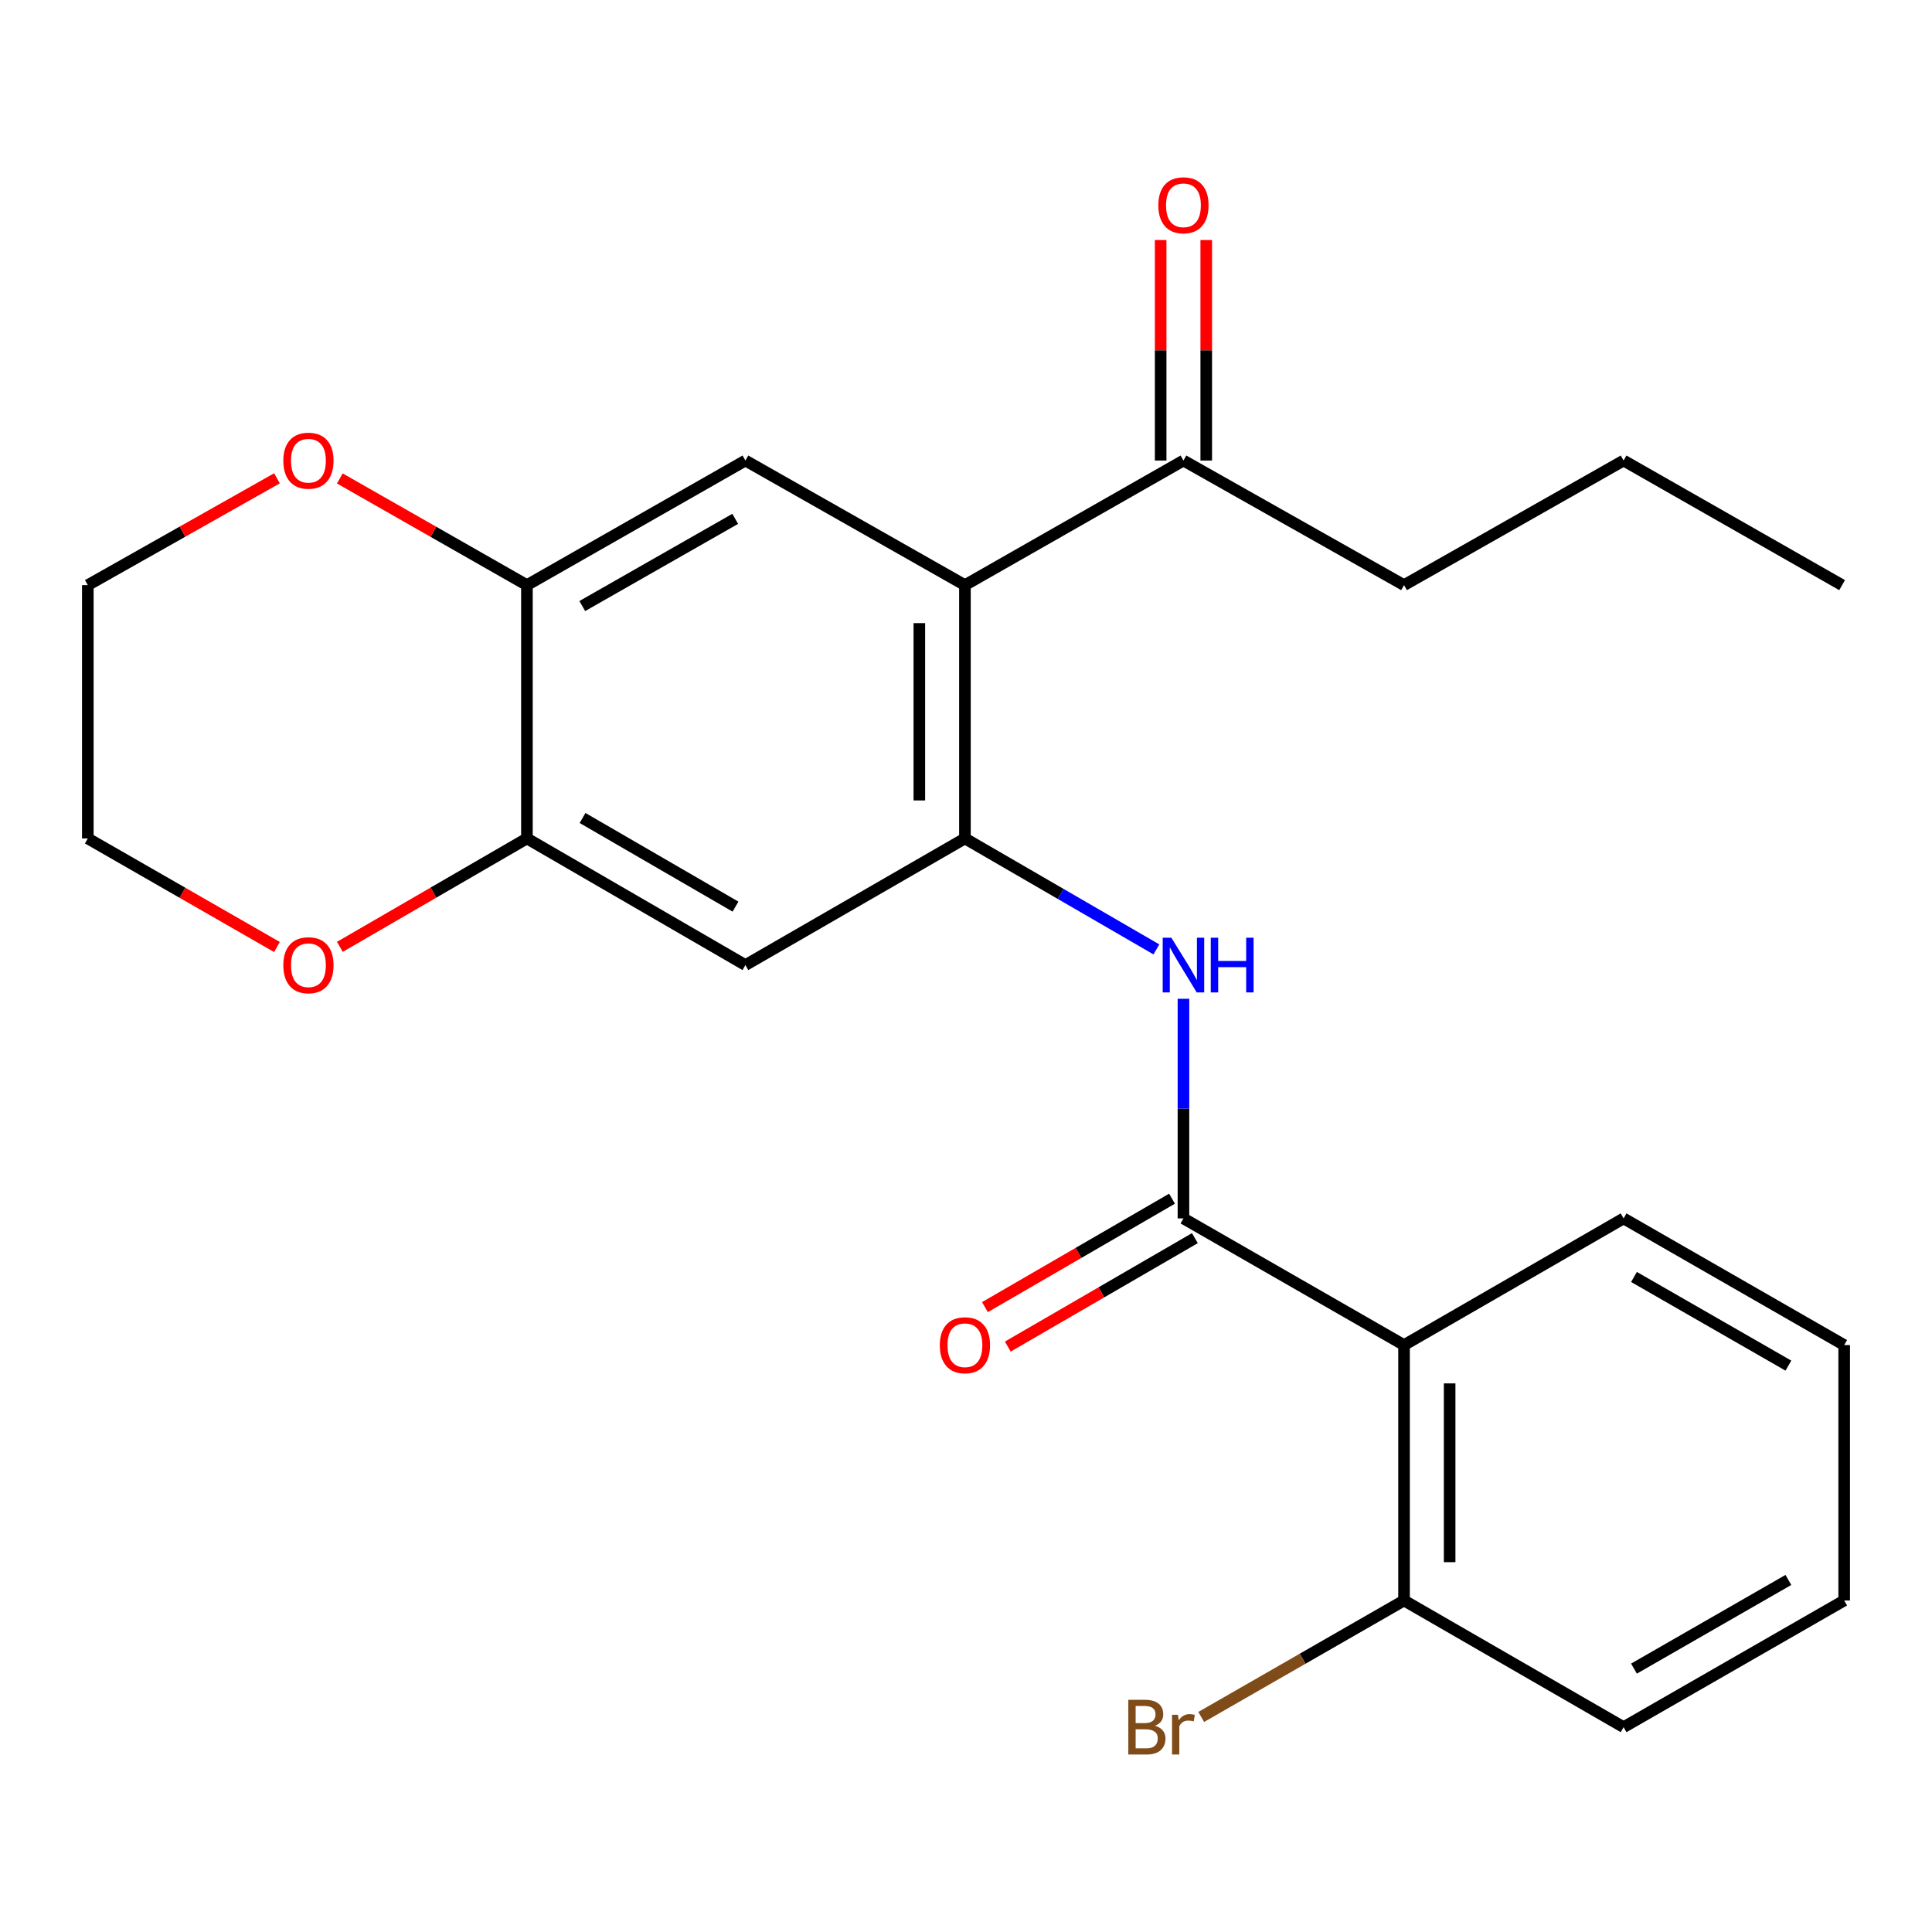 <?xml version='1.0' encoding='iso-8859-1'?>
<svg version='1.1' baseProfile='full'
              xmlns='http://www.w3.org/2000/svg'
                      xmlns:rdkit='http://www.rdkit.org/xml'
                      xmlns:xlink='http://www.w3.org/1999/xlink'
                  xml:space='preserve'
width='1000px' height='1000px' viewBox='0 0 1000 1000'>
<!-- END OF HEADER -->
<rect style='opacity:1.0;fill:#FFFFFF;stroke:none' width='1000' height='1000' x='0' y='0'> </rect>
<path class='bond-2' d='M 612.551,630.653 L 726.729,696.212' style='fill:none;fill-rule:evenodd;stroke:#000000;stroke-width:6px;stroke-linecap:butt;stroke-linejoin:miter;stroke-opacity:1' />
<path class='bond-3' d='M 612.551,630.653 L 612.551,573.807' style='fill:none;fill-rule:evenodd;stroke:#000000;stroke-width:6px;stroke-linecap:butt;stroke-linejoin:miter;stroke-opacity:1' />
<path class='bond-3' d='M 612.551,573.807 L 612.551,516.96' style='fill:none;fill-rule:evenodd;stroke:#0000FF;stroke-width:6px;stroke-linecap:butt;stroke-linejoin:miter;stroke-opacity:1' />
<path class='bond-10' d='M 606.634,620.443 L 558.217,648.508' style='fill:none;fill-rule:evenodd;stroke:#000000;stroke-width:6px;stroke-linecap:butt;stroke-linejoin:miter;stroke-opacity:1' />
<path class='bond-10' d='M 558.217,648.508 L 509.8,676.572' style='fill:none;fill-rule:evenodd;stroke:#FF0000;stroke-width:6px;stroke-linecap:butt;stroke-linejoin:miter;stroke-opacity:1' />
<path class='bond-10' d='M 618.469,640.862 L 570.052,668.927' style='fill:none;fill-rule:evenodd;stroke:#000000;stroke-width:6px;stroke-linecap:butt;stroke-linejoin:miter;stroke-opacity:1' />
<path class='bond-10' d='M 570.052,668.927 L 521.635,696.991' style='fill:none;fill-rule:evenodd;stroke:#FF0000;stroke-width:6px;stroke-linecap:butt;stroke-linejoin:miter;stroke-opacity:1' />
<path class='bond-0' d='M 499.449,433.976 L 548.996,462.69' style='fill:none;fill-rule:evenodd;stroke:#000000;stroke-width:6px;stroke-linecap:butt;stroke-linejoin:miter;stroke-opacity:1' />
<path class='bond-0' d='M 548.996,462.69 L 598.543,491.404' style='fill:none;fill-rule:evenodd;stroke:#0000FF;stroke-width:6px;stroke-linecap:butt;stroke-linejoin:miter;stroke-opacity:1' />
<path class='bond-1' d='M 499.449,433.976 L 499.449,302.859' style='fill:none;fill-rule:evenodd;stroke:#000000;stroke-width:6px;stroke-linecap:butt;stroke-linejoin:miter;stroke-opacity:1' />
<path class='bond-1' d='M 475.848,414.309 L 475.848,322.526' style='fill:none;fill-rule:evenodd;stroke:#000000;stroke-width:6px;stroke-linecap:butt;stroke-linejoin:miter;stroke-opacity:1' />
<path class='bond-5' d='M 499.449,433.976 L 385.823,499.522' style='fill:none;fill-rule:evenodd;stroke:#000000;stroke-width:6px;stroke-linecap:butt;stroke-linejoin:miter;stroke-opacity:1' />
<path class='bond-4' d='M 499.449,302.859 L 385.823,238.375' style='fill:none;fill-rule:evenodd;stroke:#000000;stroke-width:6px;stroke-linecap:butt;stroke-linejoin:miter;stroke-opacity:1' />
<path class='bond-8' d='M 499.449,302.859 L 612.551,238.375' style='fill:none;fill-rule:evenodd;stroke:#000000;stroke-width:6px;stroke-linecap:butt;stroke-linejoin:miter;stroke-opacity:1' />
<path class='bond-9' d='M 726.729,696.212 L 726.729,828.404' style='fill:none;fill-rule:evenodd;stroke:#000000;stroke-width:6px;stroke-linecap:butt;stroke-linejoin:miter;stroke-opacity:1' />
<path class='bond-9' d='M 750.33,716.04 L 750.33,808.575' style='fill:none;fill-rule:evenodd;stroke:#000000;stroke-width:6px;stroke-linecap:butt;stroke-linejoin:miter;stroke-opacity:1' />
<path class='bond-15' d='M 726.729,696.212 L 840.368,630.653' style='fill:none;fill-rule:evenodd;stroke:#000000;stroke-width:6px;stroke-linecap:butt;stroke-linejoin:miter;stroke-opacity:1' />
<path class='bond-25' d='M 385.823,238.375 L 272.734,302.859' style='fill:none;fill-rule:evenodd;stroke:#000000;stroke-width:6px;stroke-linecap:butt;stroke-linejoin:miter;stroke-opacity:1' />
<path class='bond-25' d='M 380.55,268.55 L 301.388,313.689' style='fill:none;fill-rule:evenodd;stroke:#000000;stroke-width:6px;stroke-linecap:butt;stroke-linejoin:miter;stroke-opacity:1' />
<path class='bond-7' d='M 385.823,499.522 L 272.734,433.976' style='fill:none;fill-rule:evenodd;stroke:#000000;stroke-width:6px;stroke-linecap:butt;stroke-linejoin:miter;stroke-opacity:1' />
<path class='bond-7' d='M 380.694,469.271 L 301.532,423.389' style='fill:none;fill-rule:evenodd;stroke:#000000;stroke-width:6px;stroke-linecap:butt;stroke-linejoin:miter;stroke-opacity:1' />
<path class='bond-6' d='M 272.734,302.859 L 272.734,433.976' style='fill:none;fill-rule:evenodd;stroke:#000000;stroke-width:6px;stroke-linecap:butt;stroke-linejoin:miter;stroke-opacity:1' />
<path class='bond-11' d='M 272.734,302.859 L 224.317,275.251' style='fill:none;fill-rule:evenodd;stroke:#000000;stroke-width:6px;stroke-linecap:butt;stroke-linejoin:miter;stroke-opacity:1' />
<path class='bond-11' d='M 224.317,275.251 L 175.899,247.643' style='fill:none;fill-rule:evenodd;stroke:#FF0000;stroke-width:6px;stroke-linecap:butt;stroke-linejoin:miter;stroke-opacity:1' />
<path class='bond-12' d='M 272.734,433.976 L 224.323,462.035' style='fill:none;fill-rule:evenodd;stroke:#000000;stroke-width:6px;stroke-linecap:butt;stroke-linejoin:miter;stroke-opacity:1' />
<path class='bond-12' d='M 224.323,462.035 L 175.913,490.093' style='fill:none;fill-rule:evenodd;stroke:#FF0000;stroke-width:6px;stroke-linecap:butt;stroke-linejoin:miter;stroke-opacity:1' />
<path class='bond-13' d='M 624.352,238.375 L 624.352,181.305' style='fill:none;fill-rule:evenodd;stroke:#000000;stroke-width:6px;stroke-linecap:butt;stroke-linejoin:miter;stroke-opacity:1' />
<path class='bond-13' d='M 624.352,181.305 L 624.352,124.234' style='fill:none;fill-rule:evenodd;stroke:#FF0000;stroke-width:6px;stroke-linecap:butt;stroke-linejoin:miter;stroke-opacity:1' />
<path class='bond-13' d='M 600.751,238.375 L 600.751,181.305' style='fill:none;fill-rule:evenodd;stroke:#000000;stroke-width:6px;stroke-linecap:butt;stroke-linejoin:miter;stroke-opacity:1' />
<path class='bond-13' d='M 600.751,181.305 L 600.751,124.234' style='fill:none;fill-rule:evenodd;stroke:#FF0000;stroke-width:6px;stroke-linecap:butt;stroke-linejoin:miter;stroke-opacity:1' />
<path class='bond-16' d='M 612.551,238.375 L 726.729,302.859' style='fill:none;fill-rule:evenodd;stroke:#000000;stroke-width:6px;stroke-linecap:butt;stroke-linejoin:miter;stroke-opacity:1' />
<path class='bond-14' d='M 726.729,828.404 L 674.236,858.551' style='fill:none;fill-rule:evenodd;stroke:#000000;stroke-width:6px;stroke-linecap:butt;stroke-linejoin:miter;stroke-opacity:1' />
<path class='bond-14' d='M 674.236,858.551 L 621.743,888.698' style='fill:none;fill-rule:evenodd;stroke:#7F4C19;stroke-width:6px;stroke-linecap:butt;stroke-linejoin:miter;stroke-opacity:1' />
<path class='bond-19' d='M 726.729,828.404 L 840.368,893.976' style='fill:none;fill-rule:evenodd;stroke:#000000;stroke-width:6px;stroke-linecap:butt;stroke-linejoin:miter;stroke-opacity:1' />
<path class='bond-26' d='M 143.366,247.568 L 94.41,275.213' style='fill:none;fill-rule:evenodd;stroke:#FF0000;stroke-width:6px;stroke-linecap:butt;stroke-linejoin:miter;stroke-opacity:1' />
<path class='bond-26' d='M 94.41,275.213 L 45.455,302.859' style='fill:none;fill-rule:evenodd;stroke:#000000;stroke-width:6px;stroke-linecap:butt;stroke-linejoin:miter;stroke-opacity:1' />
<path class='bond-17' d='M 143.353,490.171 L 94.404,462.073' style='fill:none;fill-rule:evenodd;stroke:#FF0000;stroke-width:6px;stroke-linecap:butt;stroke-linejoin:miter;stroke-opacity:1' />
<path class='bond-17' d='M 94.404,462.073 L 45.455,433.976' style='fill:none;fill-rule:evenodd;stroke:#000000;stroke-width:6px;stroke-linecap:butt;stroke-linejoin:miter;stroke-opacity:1' />
<path class='bond-21' d='M 840.368,630.653 L 954.545,696.212' style='fill:none;fill-rule:evenodd;stroke:#000000;stroke-width:6px;stroke-linecap:butt;stroke-linejoin:miter;stroke-opacity:1' />
<path class='bond-21' d='M 845.743,660.954 L 925.667,706.845' style='fill:none;fill-rule:evenodd;stroke:#000000;stroke-width:6px;stroke-linecap:butt;stroke-linejoin:miter;stroke-opacity:1' />
<path class='bond-20' d='M 726.729,302.859 L 840.368,238.375' style='fill:none;fill-rule:evenodd;stroke:#000000;stroke-width:6px;stroke-linecap:butt;stroke-linejoin:miter;stroke-opacity:1' />
<path class='bond-18' d='M 45.455,433.976 L 45.455,302.859' style='fill:none;fill-rule:evenodd;stroke:#000000;stroke-width:6px;stroke-linecap:butt;stroke-linejoin:miter;stroke-opacity:1' />
<path class='bond-24' d='M 840.368,893.976 L 954.545,828.404' style='fill:none;fill-rule:evenodd;stroke:#000000;stroke-width:6px;stroke-linecap:butt;stroke-linejoin:miter;stroke-opacity:1' />
<path class='bond-24' d='M 845.741,863.674 L 925.665,817.774' style='fill:none;fill-rule:evenodd;stroke:#000000;stroke-width:6px;stroke-linecap:butt;stroke-linejoin:miter;stroke-opacity:1' />
<path class='bond-22' d='M 840.368,238.375 L 953.47,302.859' style='fill:none;fill-rule:evenodd;stroke:#000000;stroke-width:6px;stroke-linecap:butt;stroke-linejoin:miter;stroke-opacity:1' />
<path class='bond-23' d='M 954.545,696.212 L 954.545,828.404' style='fill:none;fill-rule:evenodd;stroke:#000000;stroke-width:6px;stroke-linecap:butt;stroke-linejoin:miter;stroke-opacity:1' />
<path  class='atom-4' d='M 606.291 485.362
L 615.571 500.362
Q 616.491 501.842, 617.971 504.522
Q 619.451 507.202, 619.531 507.362
L 619.531 485.362
L 623.291 485.362
L 623.291 513.682
L 619.411 513.682
L 609.451 497.282
Q 608.291 495.362, 607.051 493.162
Q 605.851 490.962, 605.491 490.282
L 605.491 513.682
L 601.811 513.682
L 601.811 485.362
L 606.291 485.362
' fill='#0000FF'/>
<path  class='atom-4' d='M 626.691 485.362
L 630.531 485.362
L 630.531 497.402
L 645.011 497.402
L 645.011 485.362
L 648.851 485.362
L 648.851 513.682
L 645.011 513.682
L 645.011 500.602
L 630.531 500.602
L 630.531 513.682
L 626.691 513.682
L 626.691 485.362
' fill='#0000FF'/>
<path  class='atom-11' d='M 486.449 696.292
Q 486.449 689.492, 489.809 685.692
Q 493.169 681.892, 499.449 681.892
Q 505.729 681.892, 509.089 685.692
Q 512.449 689.492, 512.449 696.292
Q 512.449 703.172, 509.049 707.092
Q 505.649 710.972, 499.449 710.972
Q 493.209 710.972, 489.809 707.092
Q 486.449 703.212, 486.449 696.292
M 499.449 707.772
Q 503.769 707.772, 506.089 704.892
Q 508.449 701.972, 508.449 696.292
Q 508.449 690.732, 506.089 687.932
Q 503.769 685.092, 499.449 685.092
Q 495.129 685.092, 492.769 687.892
Q 490.449 690.692, 490.449 696.292
Q 490.449 702.012, 492.769 704.892
Q 495.129 707.772, 499.449 707.772
' fill='#FF0000'/>
<path  class='atom-12' d='M 146.645 238.455
Q 146.645 231.655, 150.005 227.855
Q 153.365 224.055, 159.645 224.055
Q 165.925 224.055, 169.285 227.855
Q 172.645 231.655, 172.645 238.455
Q 172.645 245.335, 169.245 249.255
Q 165.845 253.135, 159.645 253.135
Q 153.405 253.135, 150.005 249.255
Q 146.645 245.375, 146.645 238.455
M 159.645 249.935
Q 163.965 249.935, 166.285 247.055
Q 168.645 244.135, 168.645 238.455
Q 168.645 232.895, 166.285 230.095
Q 163.965 227.255, 159.645 227.255
Q 155.325 227.255, 152.965 230.055
Q 150.645 232.855, 150.645 238.455
Q 150.645 244.175, 152.965 247.055
Q 155.325 249.935, 159.645 249.935
' fill='#FF0000'/>
<path  class='atom-13' d='M 146.645 499.602
Q 146.645 492.802, 150.005 489.002
Q 153.365 485.202, 159.645 485.202
Q 165.925 485.202, 169.285 489.002
Q 172.645 492.802, 172.645 499.602
Q 172.645 506.482, 169.245 510.402
Q 165.845 514.282, 159.645 514.282
Q 153.405 514.282, 150.005 510.402
Q 146.645 506.522, 146.645 499.602
M 159.645 511.082
Q 163.965 511.082, 166.285 508.202
Q 168.645 505.282, 168.645 499.602
Q 168.645 494.042, 166.285 491.242
Q 163.965 488.402, 159.645 488.402
Q 155.325 488.402, 152.965 491.202
Q 150.645 494.002, 150.645 499.602
Q 150.645 505.322, 152.965 508.202
Q 155.325 511.082, 159.645 511.082
' fill='#FF0000'/>
<path  class='atom-14' d='M 599.551 106.249
Q 599.551 99.449, 602.911 95.649
Q 606.271 91.849, 612.551 91.849
Q 618.831 91.849, 622.191 95.649
Q 625.551 99.449, 625.551 106.249
Q 625.551 113.129, 622.151 117.049
Q 618.751 120.929, 612.551 120.929
Q 606.311 120.929, 602.911 117.049
Q 599.551 113.169, 599.551 106.249
M 612.551 117.729
Q 616.871 117.729, 619.191 114.849
Q 621.551 111.929, 621.551 106.249
Q 621.551 100.689, 619.191 97.889
Q 616.871 95.049, 612.551 95.049
Q 608.231 95.049, 605.871 97.849
Q 603.551 100.649, 603.551 106.249
Q 603.551 111.969, 605.871 114.849
Q 608.231 117.729, 612.551 117.729
' fill='#FF0000'/>
<path  class='atom-15' d='M 597.771 893.256
Q 600.491 894.016, 601.851 895.696
Q 603.251 897.336, 603.251 899.776
Q 603.251 903.696, 600.731 905.936
Q 598.251 908.136, 593.531 908.136
L 584.011 908.136
L 584.011 879.816
L 592.371 879.816
Q 597.211 879.816, 599.651 881.776
Q 602.091 883.736, 602.091 887.336
Q 602.091 891.616, 597.771 893.256
M 587.811 883.016
L 587.811 891.896
L 592.371 891.896
Q 595.171 891.896, 596.611 890.776
Q 598.091 889.616, 598.091 887.336
Q 598.091 883.016, 592.371 883.016
L 587.811 883.016
M 593.531 904.936
Q 596.291 904.936, 597.771 903.616
Q 599.251 902.296, 599.251 899.776
Q 599.251 897.456, 597.611 896.296
Q 596.011 895.096, 592.931 895.096
L 587.811 895.096
L 587.811 904.936
L 593.531 904.936
' fill='#7F4C19'/>
<path  class='atom-15' d='M 609.691 887.576
L 610.131 890.416
Q 612.291 887.216, 615.811 887.216
Q 616.931 887.216, 618.451 887.616
L 617.851 890.976
Q 616.131 890.576, 615.171 890.576
Q 613.491 890.576, 612.371 891.256
Q 611.291 891.896, 610.411 893.456
L 610.411 908.136
L 606.651 908.136
L 606.651 887.576
L 609.691 887.576
' fill='#7F4C19'/>
</svg>
